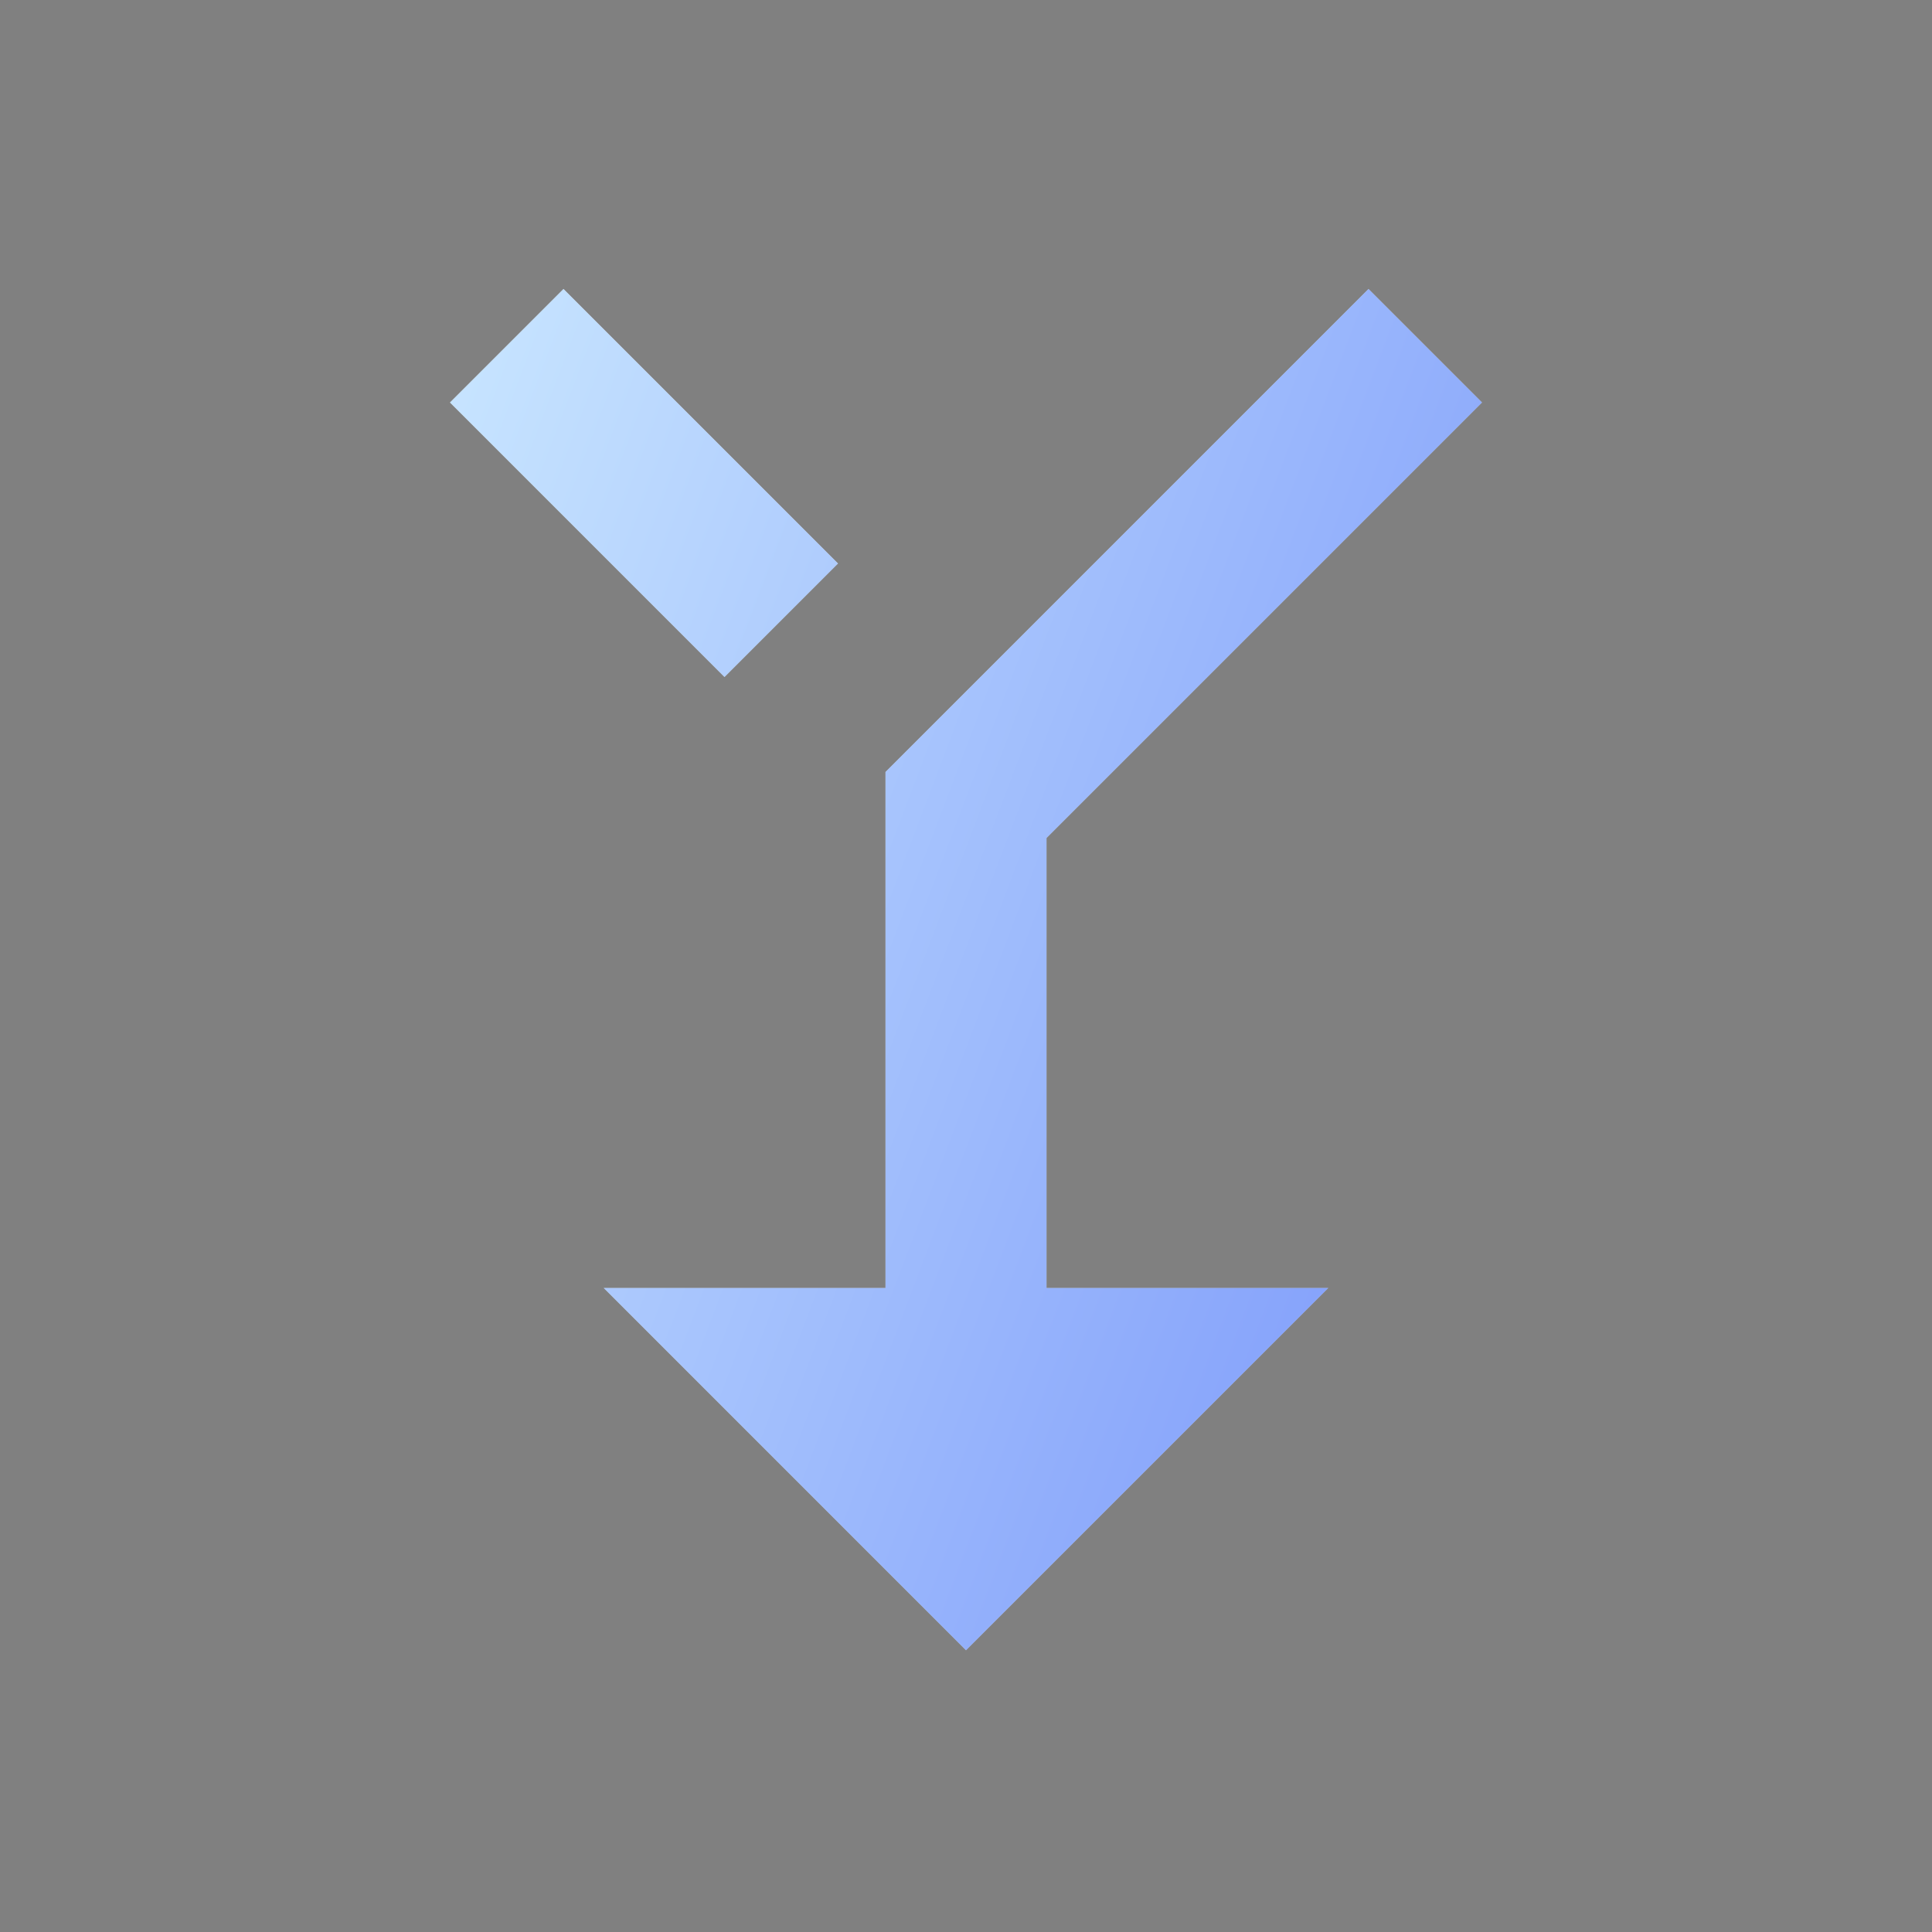 <svg width="24" height="24" viewBox="0 0 24 24" fill="none" xmlns="http://www.w3.org/2000/svg">
<rect x="0" y="0" width="24" height="24" fill="#808080" stroke="none"/>
<path fill-rule="evenodd" clip-rule="evenodd" d="M7 3.59L5.59 5L9 8.41L10.41 7L7 3.59ZM16.5 16L13 16L13 10.41L18.41 5L17 3.59L11 9.59L11 16L7.5 16L12 20.5L16.5 16Z" fill="white"/>
<path fill-rule="evenodd" clip-rule="evenodd" d="M7 3.59L5.59 5L9 8.41L10.41 7L7 3.59ZM16.5 16L13 16L13 10.41L18.41 5L17 3.59L11 9.59L11 16L7.5 16L12 20.5L16.5 16Z" fill="url(#paint0_linear_2028_264425)" fill-opacity="0.48"/>
<defs>
<linearGradient id="paint0_linear_2028_264425" x1="18.41" y1="12.045" x2="4.399" y2="6.734" gradientUnits="userSpaceOnUse">
<stop stop-color="#003CF5"/>
<stop offset="1" stop-color="#8DCAFE"/>
</linearGradient>
</defs>
</svg>
